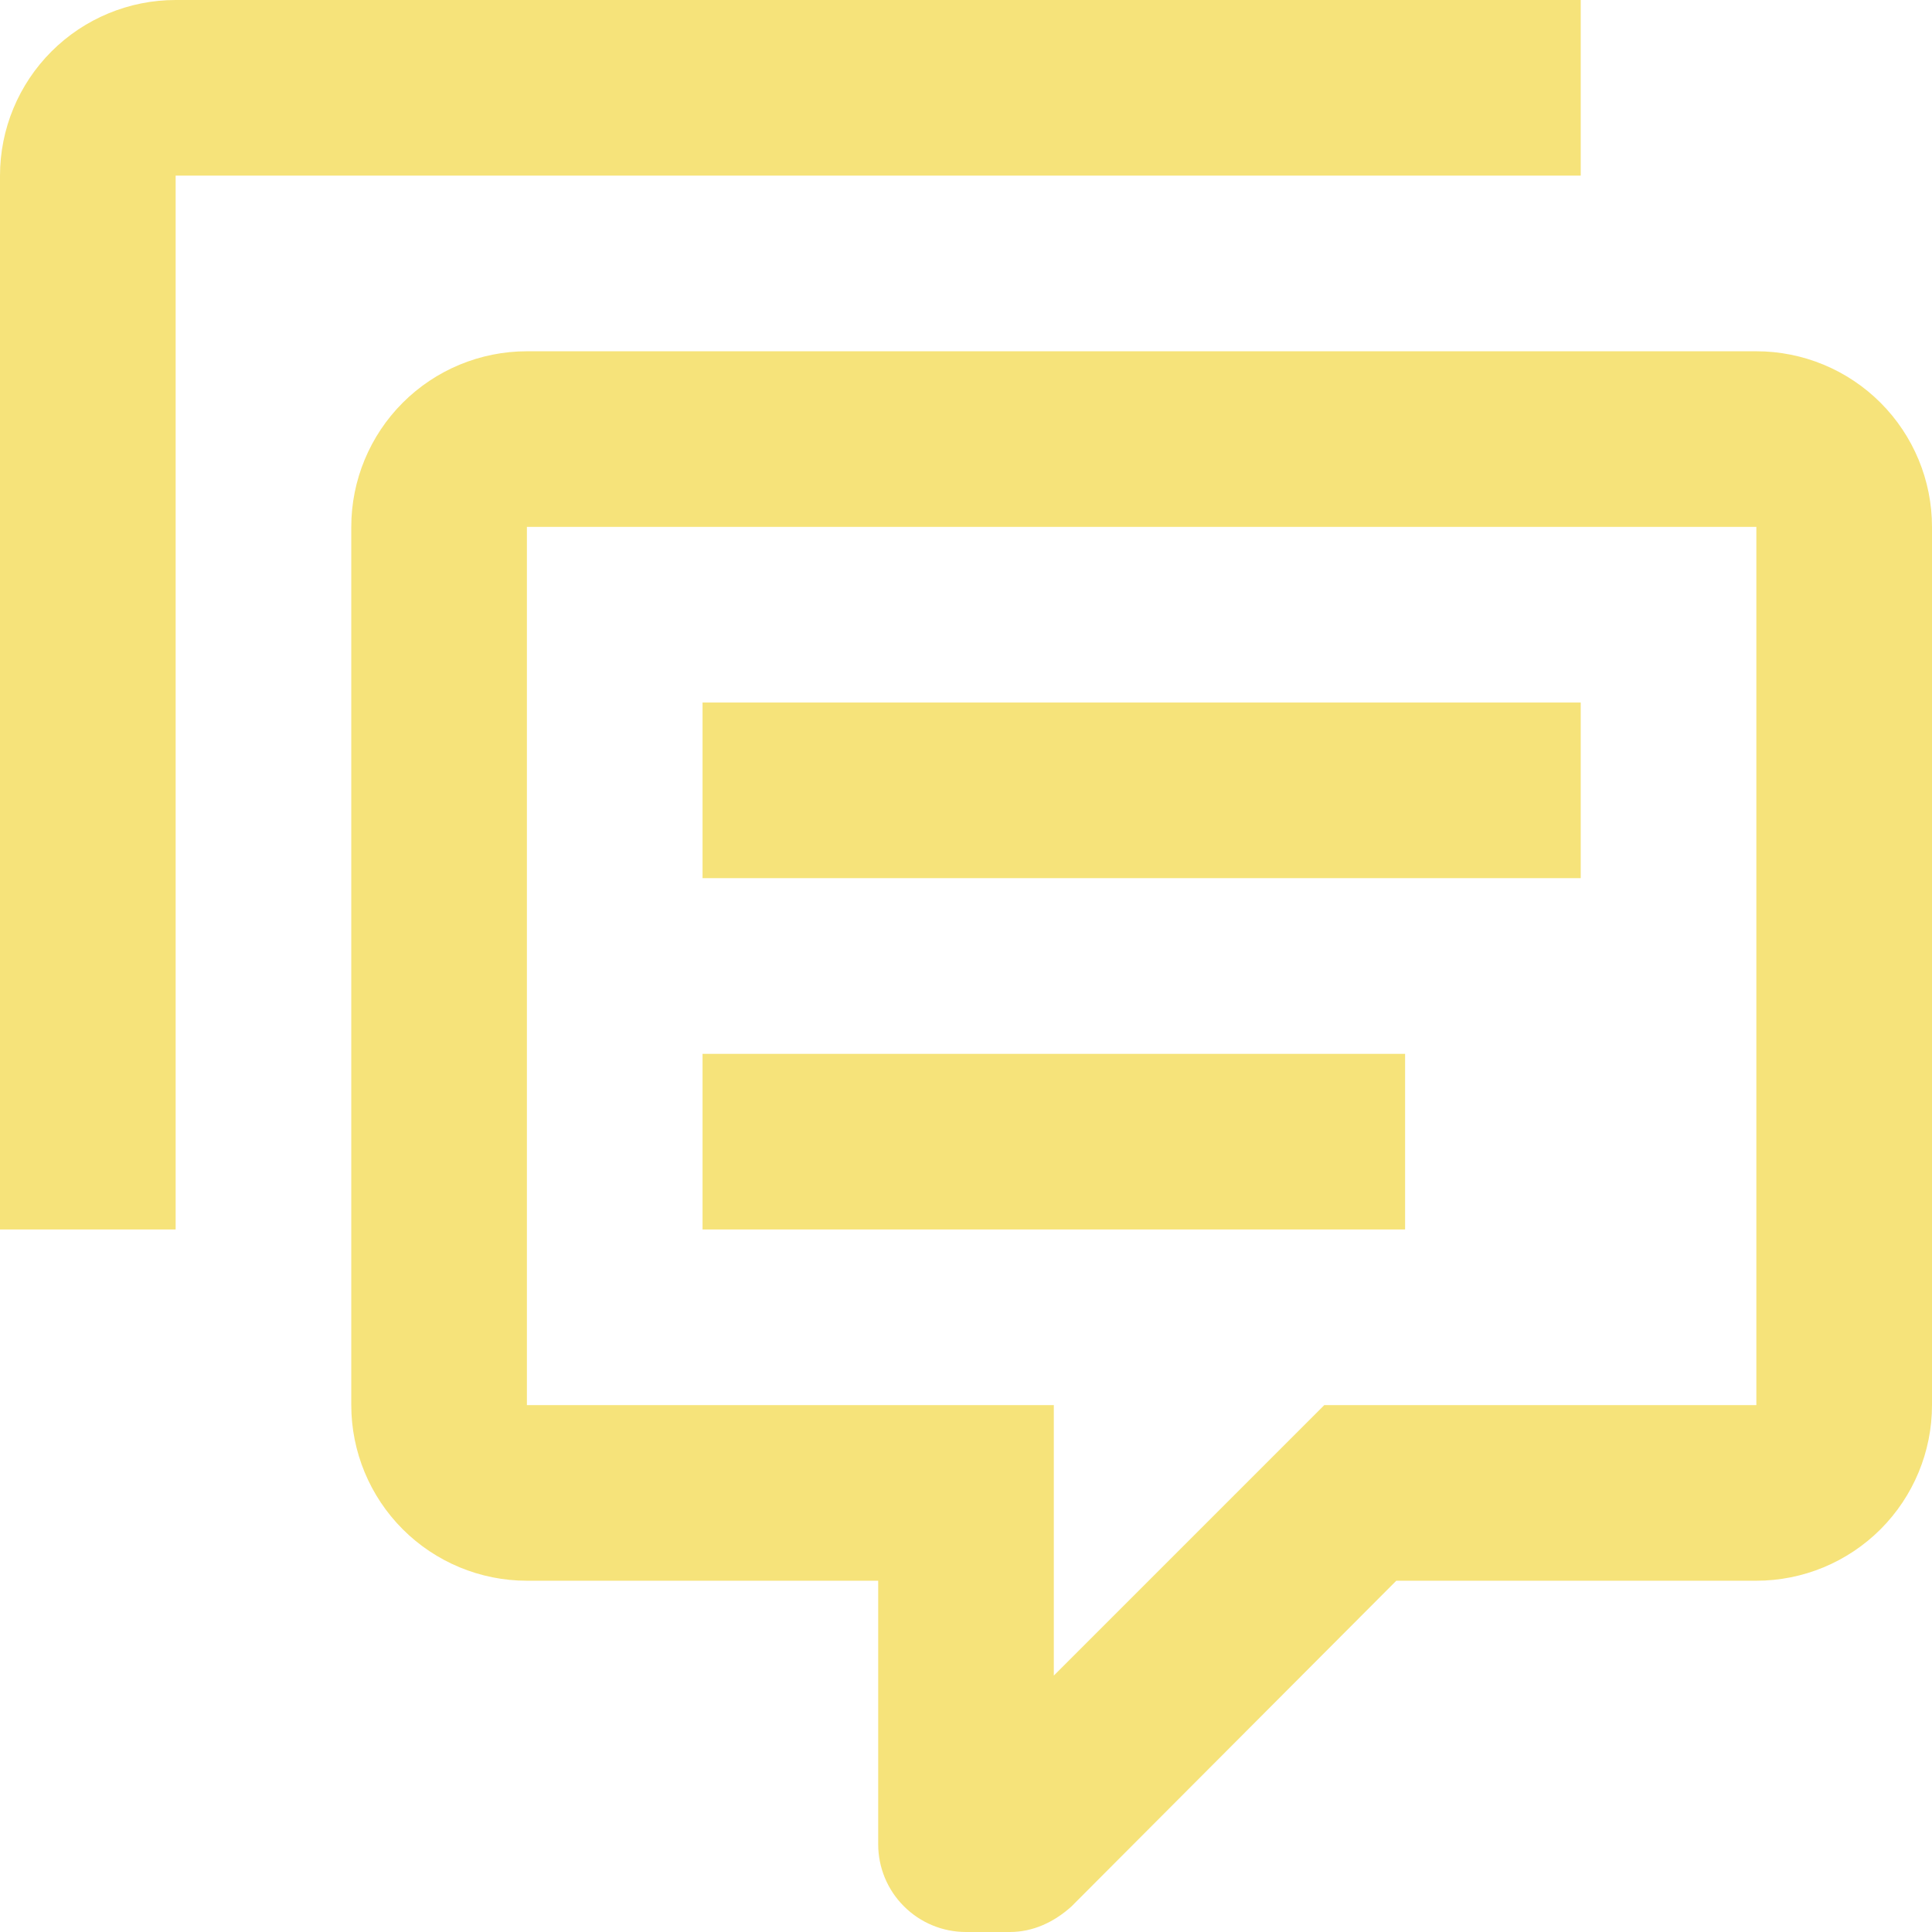 <svg width="22" height="22" viewBox="0 0 22 22" fill="none" xmlns="http://www.w3.org/2000/svg">
<path d="M11 22C10.735 22 10.48 21.895 10.293 21.707C10.105 21.52 10 21.265 10 21V18H6C5.47 18 4.961 17.789 4.586 17.414C4.211 17.039 4 16.53 4 16V6C4 5.47 4.211 4.961 4.586 4.586C4.961 4.211 5.47 4 6 4H20C20.53 4 21.039 4.211 21.414 4.586C21.789 4.961 22 5.47 22 6V16C22 16.53 21.789 17.039 21.414 17.414C21.039 17.789 20.53 18 20 18H15.9L12.2 21.71C12 21.89 11.76 22 11.5 22H11ZM12 16V19.08L15.08 16H20V6H6V16H12ZM2 14H0V2C0 1.47 0.211 0.961 0.586 0.586C0.961 0.211 1.47 0 2 0H18V2H2V14ZM8 8H18V10H8V8ZM8 12H16V14H8V12Z" fill="#F6E37A"/>
</svg>
